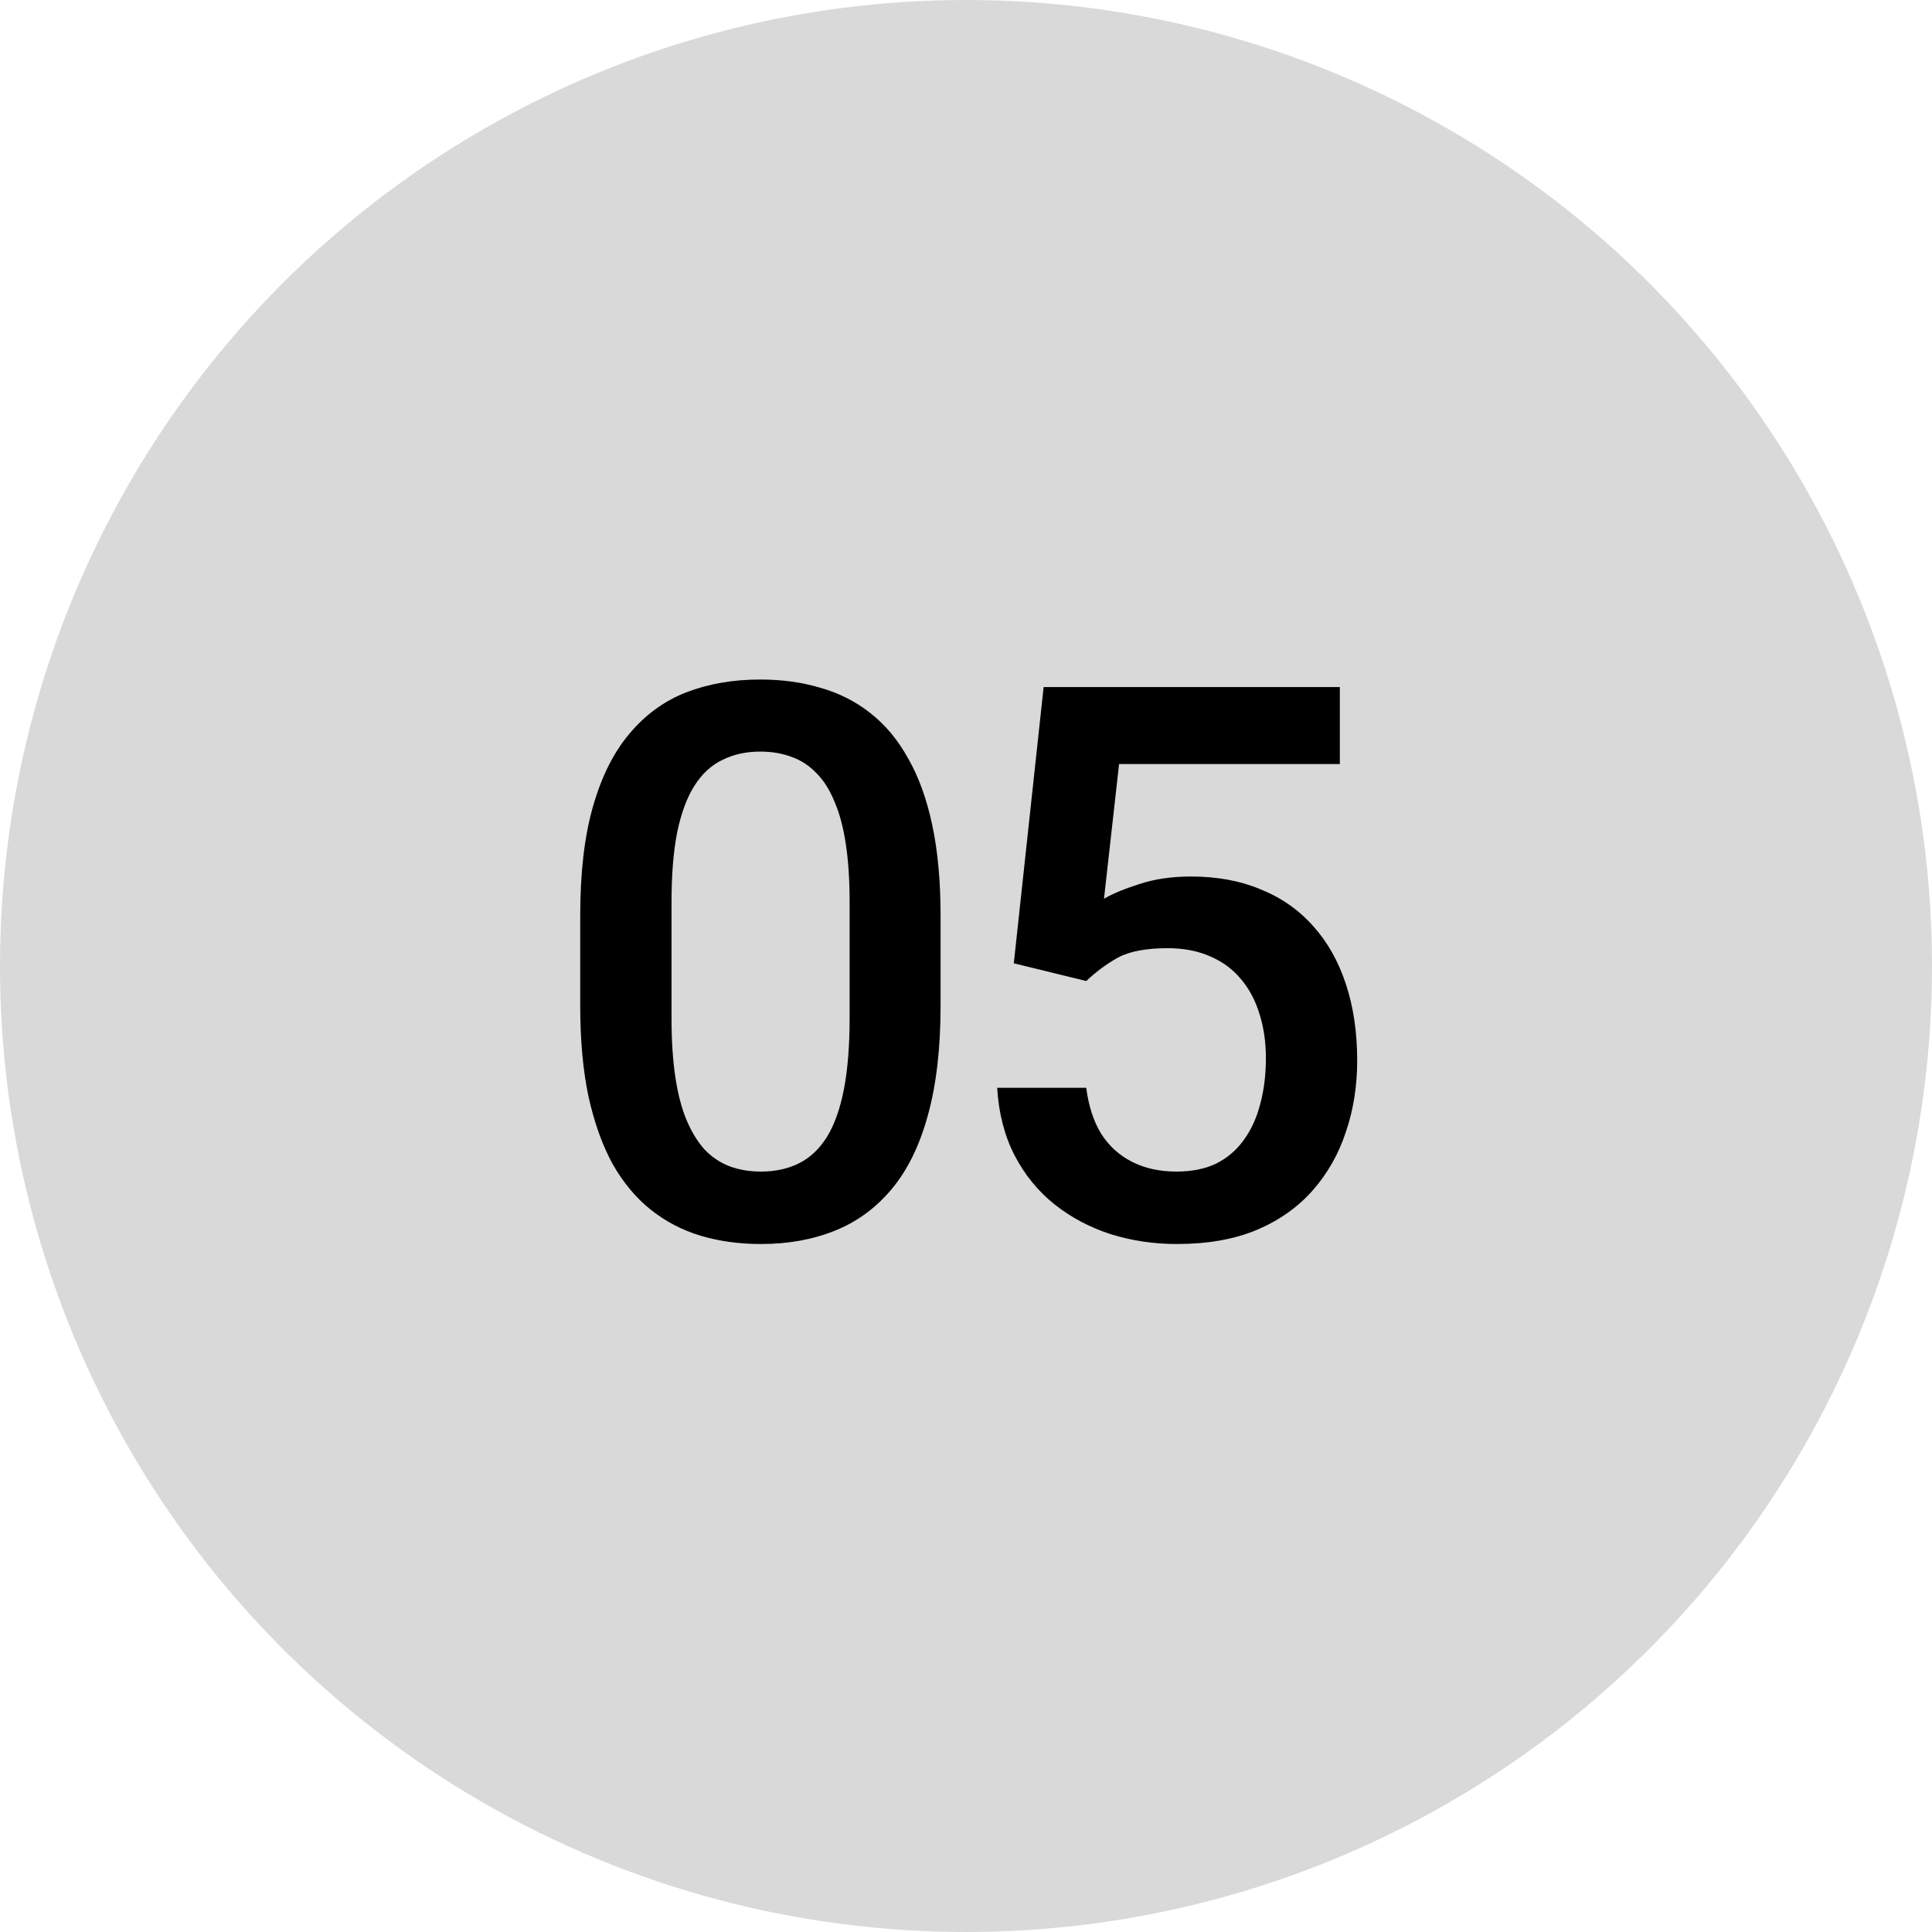 <?xml version="1.0" encoding="UTF-8"?> <svg xmlns="http://www.w3.org/2000/svg" width="50" height="50" viewBox="0 0 50 50" fill="none"><circle cx="25" cy="25" r="25" fill="#D9D9D9"></circle><path d="M24.342 23.699V26.023C24.342 27.137 24.231 28.087 24.01 28.875C23.795 29.656 23.482 30.291 23.072 30.779C22.662 31.268 22.171 31.626 21.598 31.854C21.031 32.081 20.396 32.195 19.693 32.195C19.134 32.195 18.613 32.124 18.131 31.98C17.656 31.837 17.226 31.613 16.842 31.307C16.458 31.001 16.129 30.607 15.855 30.125C15.588 29.637 15.38 29.054 15.23 28.377C15.087 27.7 15.016 26.915 15.016 26.023V23.699C15.016 22.579 15.126 21.635 15.348 20.867C15.569 20.092 15.885 19.464 16.295 18.982C16.705 18.494 17.193 18.139 17.76 17.918C18.333 17.697 18.971 17.586 19.674 17.586C20.24 17.586 20.761 17.658 21.236 17.801C21.718 17.938 22.148 18.156 22.525 18.455C22.91 18.755 23.235 19.145 23.502 19.627C23.775 20.102 23.984 20.678 24.127 21.355C24.27 22.026 24.342 22.807 24.342 23.699ZM21.988 26.355V23.348C21.988 22.781 21.956 22.283 21.891 21.854C21.826 21.417 21.728 21.049 21.598 20.75C21.474 20.444 21.318 20.197 21.129 20.008C20.94 19.812 20.725 19.672 20.484 19.588C20.244 19.497 19.973 19.451 19.674 19.451C19.309 19.451 18.984 19.523 18.697 19.666C18.411 19.803 18.17 20.024 17.975 20.33C17.779 20.636 17.63 21.04 17.525 21.541C17.428 22.036 17.379 22.638 17.379 23.348V26.355C17.379 26.928 17.412 27.433 17.477 27.869C17.542 28.305 17.639 28.68 17.77 28.992C17.9 29.298 18.056 29.552 18.238 29.754C18.427 29.949 18.642 30.092 18.883 30.184C19.13 30.275 19.4 30.32 19.693 30.32C20.064 30.32 20.393 30.249 20.68 30.105C20.966 29.962 21.207 29.734 21.402 29.422C21.598 29.103 21.744 28.689 21.842 28.182C21.939 27.674 21.988 27.065 21.988 26.355ZM28.112 25.389L26.237 24.93L27.009 17.781H34.675V19.773H28.962L28.571 23.26C28.792 23.13 29.098 23.003 29.489 22.879C29.88 22.749 30.326 22.684 30.827 22.684C31.497 22.684 32.096 22.794 32.624 23.016C33.158 23.23 33.61 23.546 33.981 23.963C34.352 24.373 34.636 24.874 34.831 25.467C35.026 26.053 35.124 26.713 35.124 27.449C35.124 28.107 35.026 28.722 34.831 29.295C34.642 29.868 34.356 30.372 33.971 30.809C33.587 31.245 33.102 31.587 32.516 31.834C31.937 32.075 31.25 32.195 30.456 32.195C29.863 32.195 29.294 32.111 28.747 31.941C28.206 31.766 27.721 31.509 27.292 31.17C26.862 30.825 26.517 30.402 26.257 29.9C25.996 29.393 25.846 28.81 25.807 28.152H28.112C28.171 28.615 28.298 29.009 28.493 29.334C28.695 29.653 28.962 29.897 29.294 30.066C29.626 30.236 30.01 30.32 30.446 30.32C30.843 30.32 31.185 30.252 31.471 30.115C31.758 29.972 31.996 29.77 32.184 29.51C32.38 29.243 32.523 28.93 32.614 28.572C32.712 28.214 32.761 27.817 32.761 27.381C32.761 26.964 32.705 26.583 32.594 26.238C32.49 25.893 32.331 25.594 32.116 25.34C31.908 25.086 31.644 24.891 31.325 24.754C31.006 24.611 30.638 24.539 30.221 24.539C29.662 24.539 29.232 24.62 28.932 24.783C28.64 24.946 28.366 25.148 28.112 25.389Z" fill="black"></path></svg> 